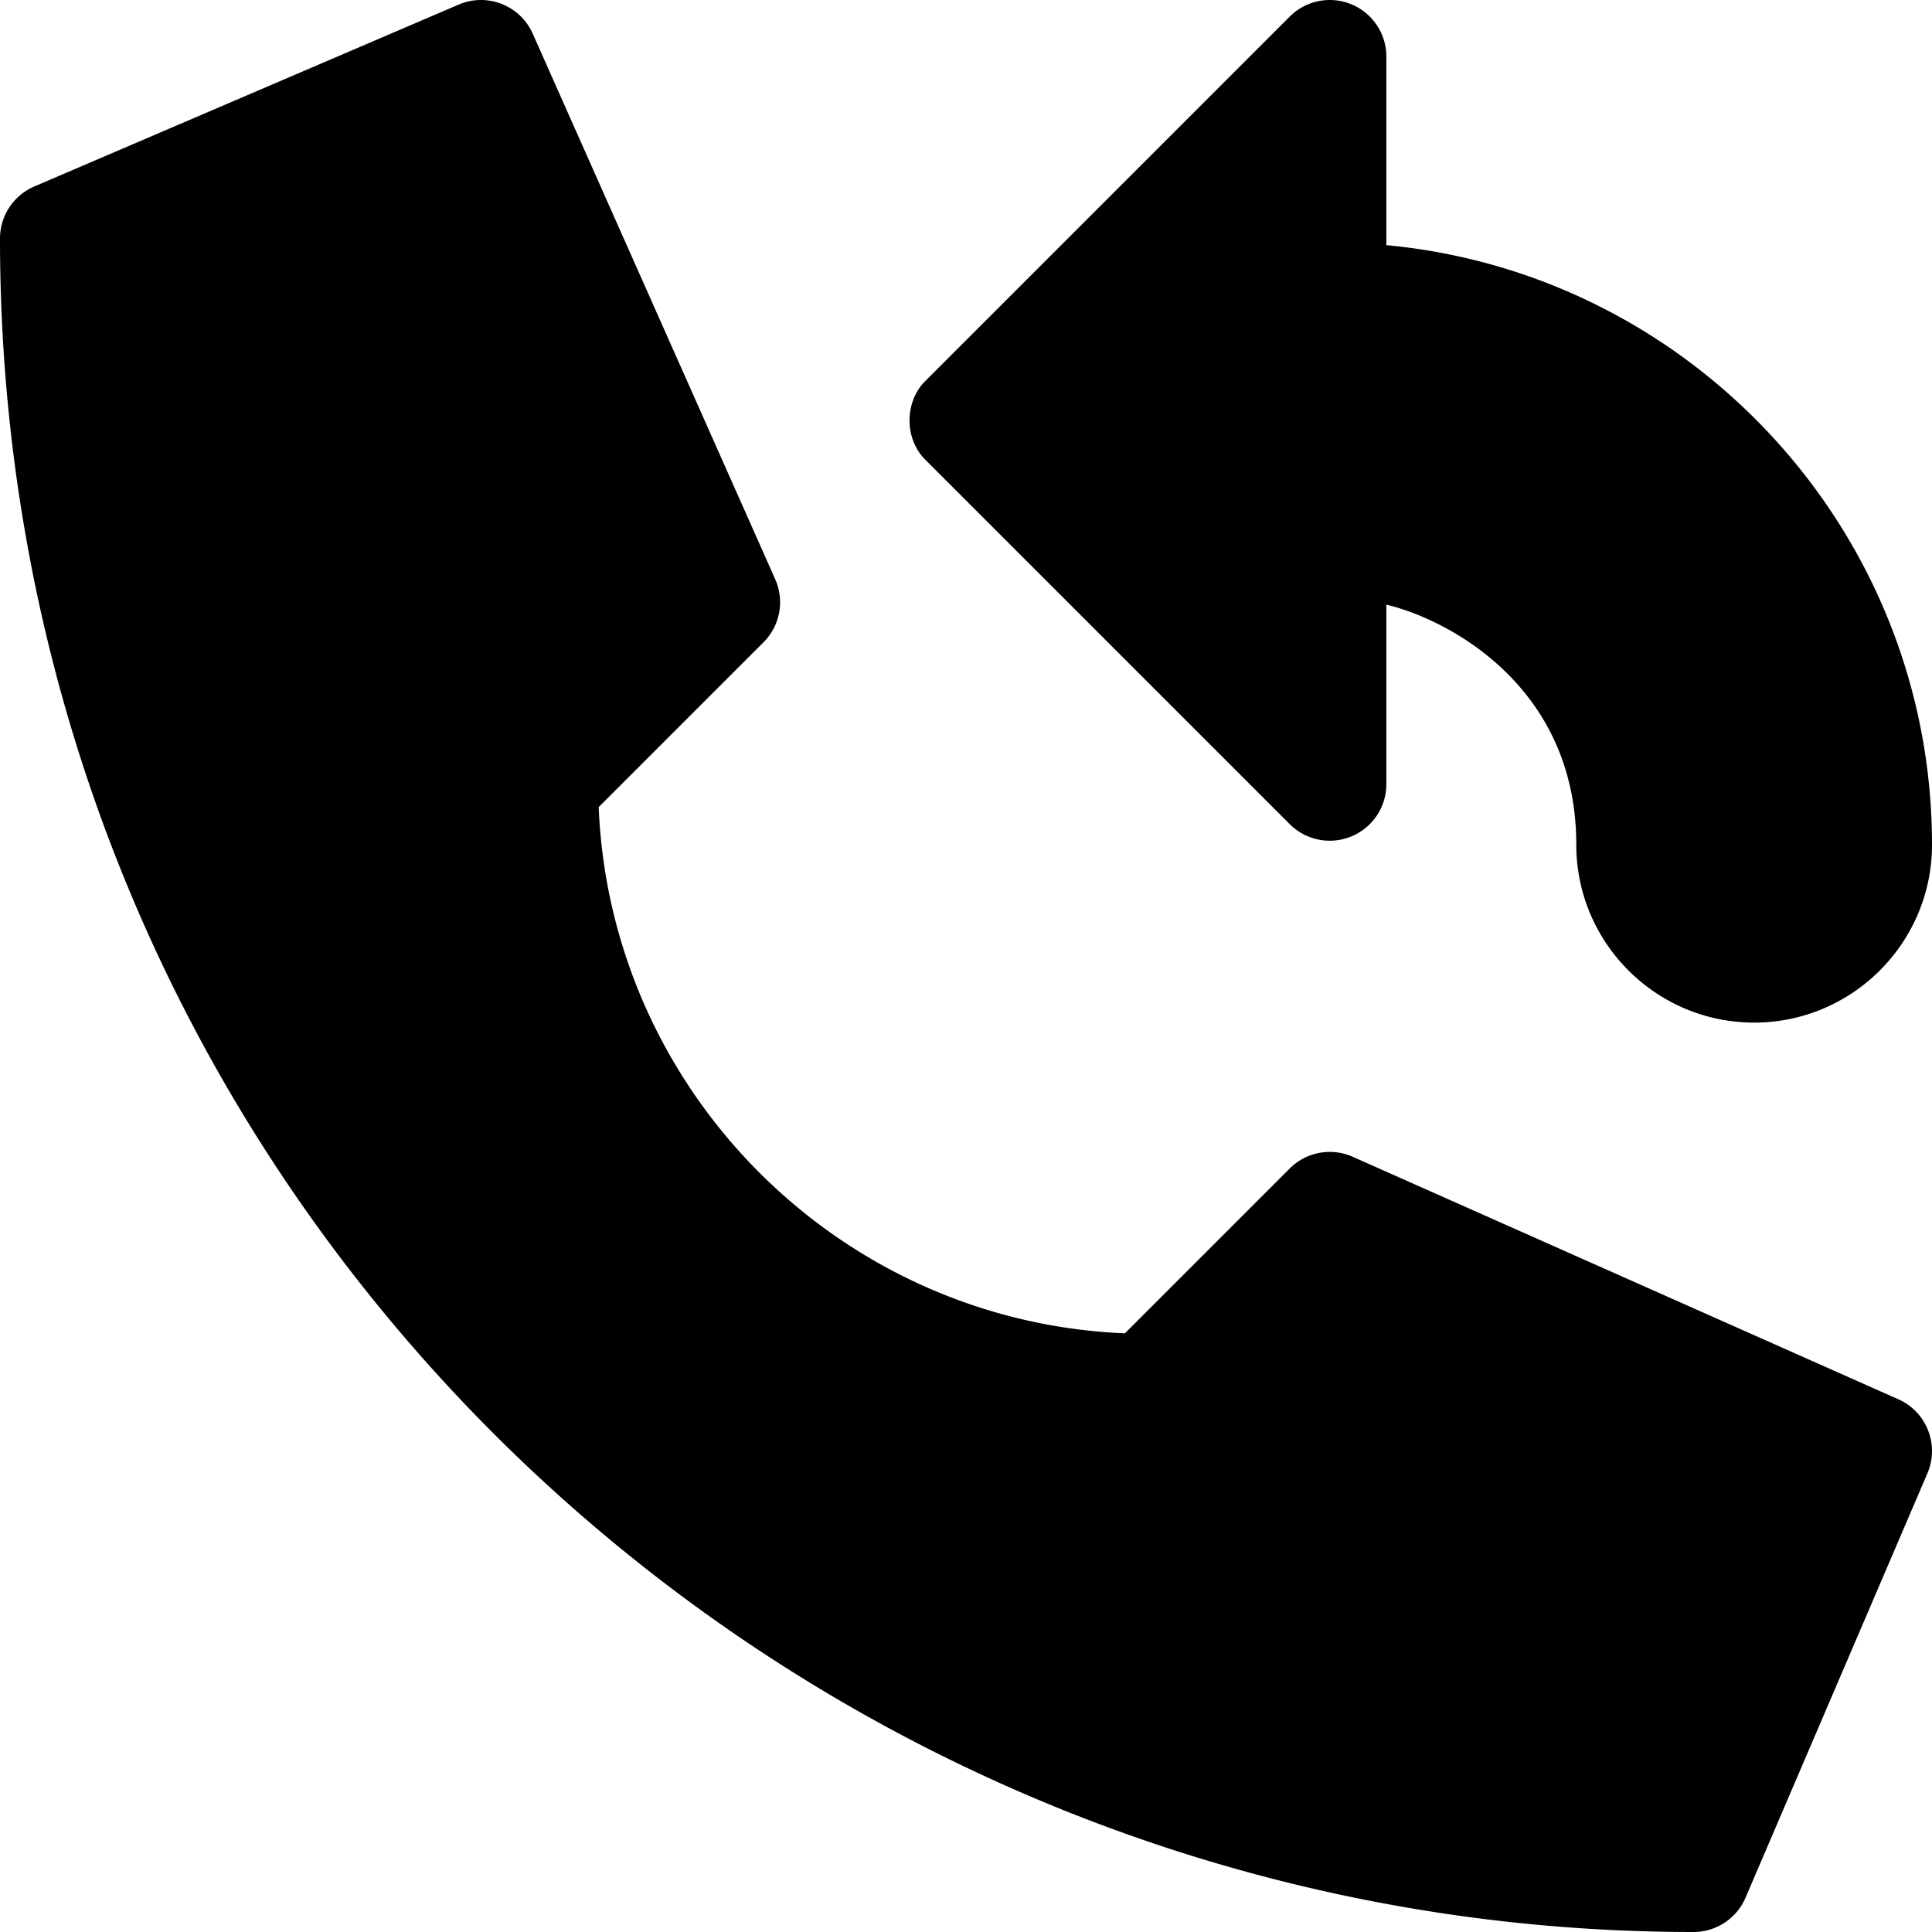 <svg xmlns="http://www.w3.org/2000/svg" version="1.1" xmlns:xlink="http://www.w3.org/1999/xlink" width="512" height="512" x="0" y="0" viewBox="0 0 512 512" style="enable-background:new 0 0 512 512" xml:space="preserve" class=""><g><path d="M503.088 370.827 358.49 306.561a14.998 14.998 0 0 0-16.698 3.101l-43.681 43.681c-75.489-3.119-136.334-63.963-139.453-139.453l43.681-43.68a15 15 0 0 0 3.101-16.699l-64.267-144.6c-3.333-7.499-12.074-10.927-19.616-7.695L9.091 49.416A15 15 0 0 0 0 63.203C0 316.454 206.392 512 448.797 512a15 15 0 0 0 13.787-9.091l48.2-112.466c3.232-7.543-.197-16.283-7.696-19.616z" fill="#000000"></path><path d="M341.794 218.406a15 15 0 0 0 25.607-10.606v-47.551c15.598 3.643 50.333 21.102 50.333 63.618 0 25.989 21.144 47.133 47.133 47.133S512 249.856 512 223.867c0-82.944-63.606-151.313-144.6-158.901V15a14.998 14.998 0 0 0-9.26-13.858 15.005 15.005 0 0 0-16.347 3.252l-96.4 96.4c-5.81 5.586-5.81 15.627 0 21.213z" fill="#000000"></path></g></svg>